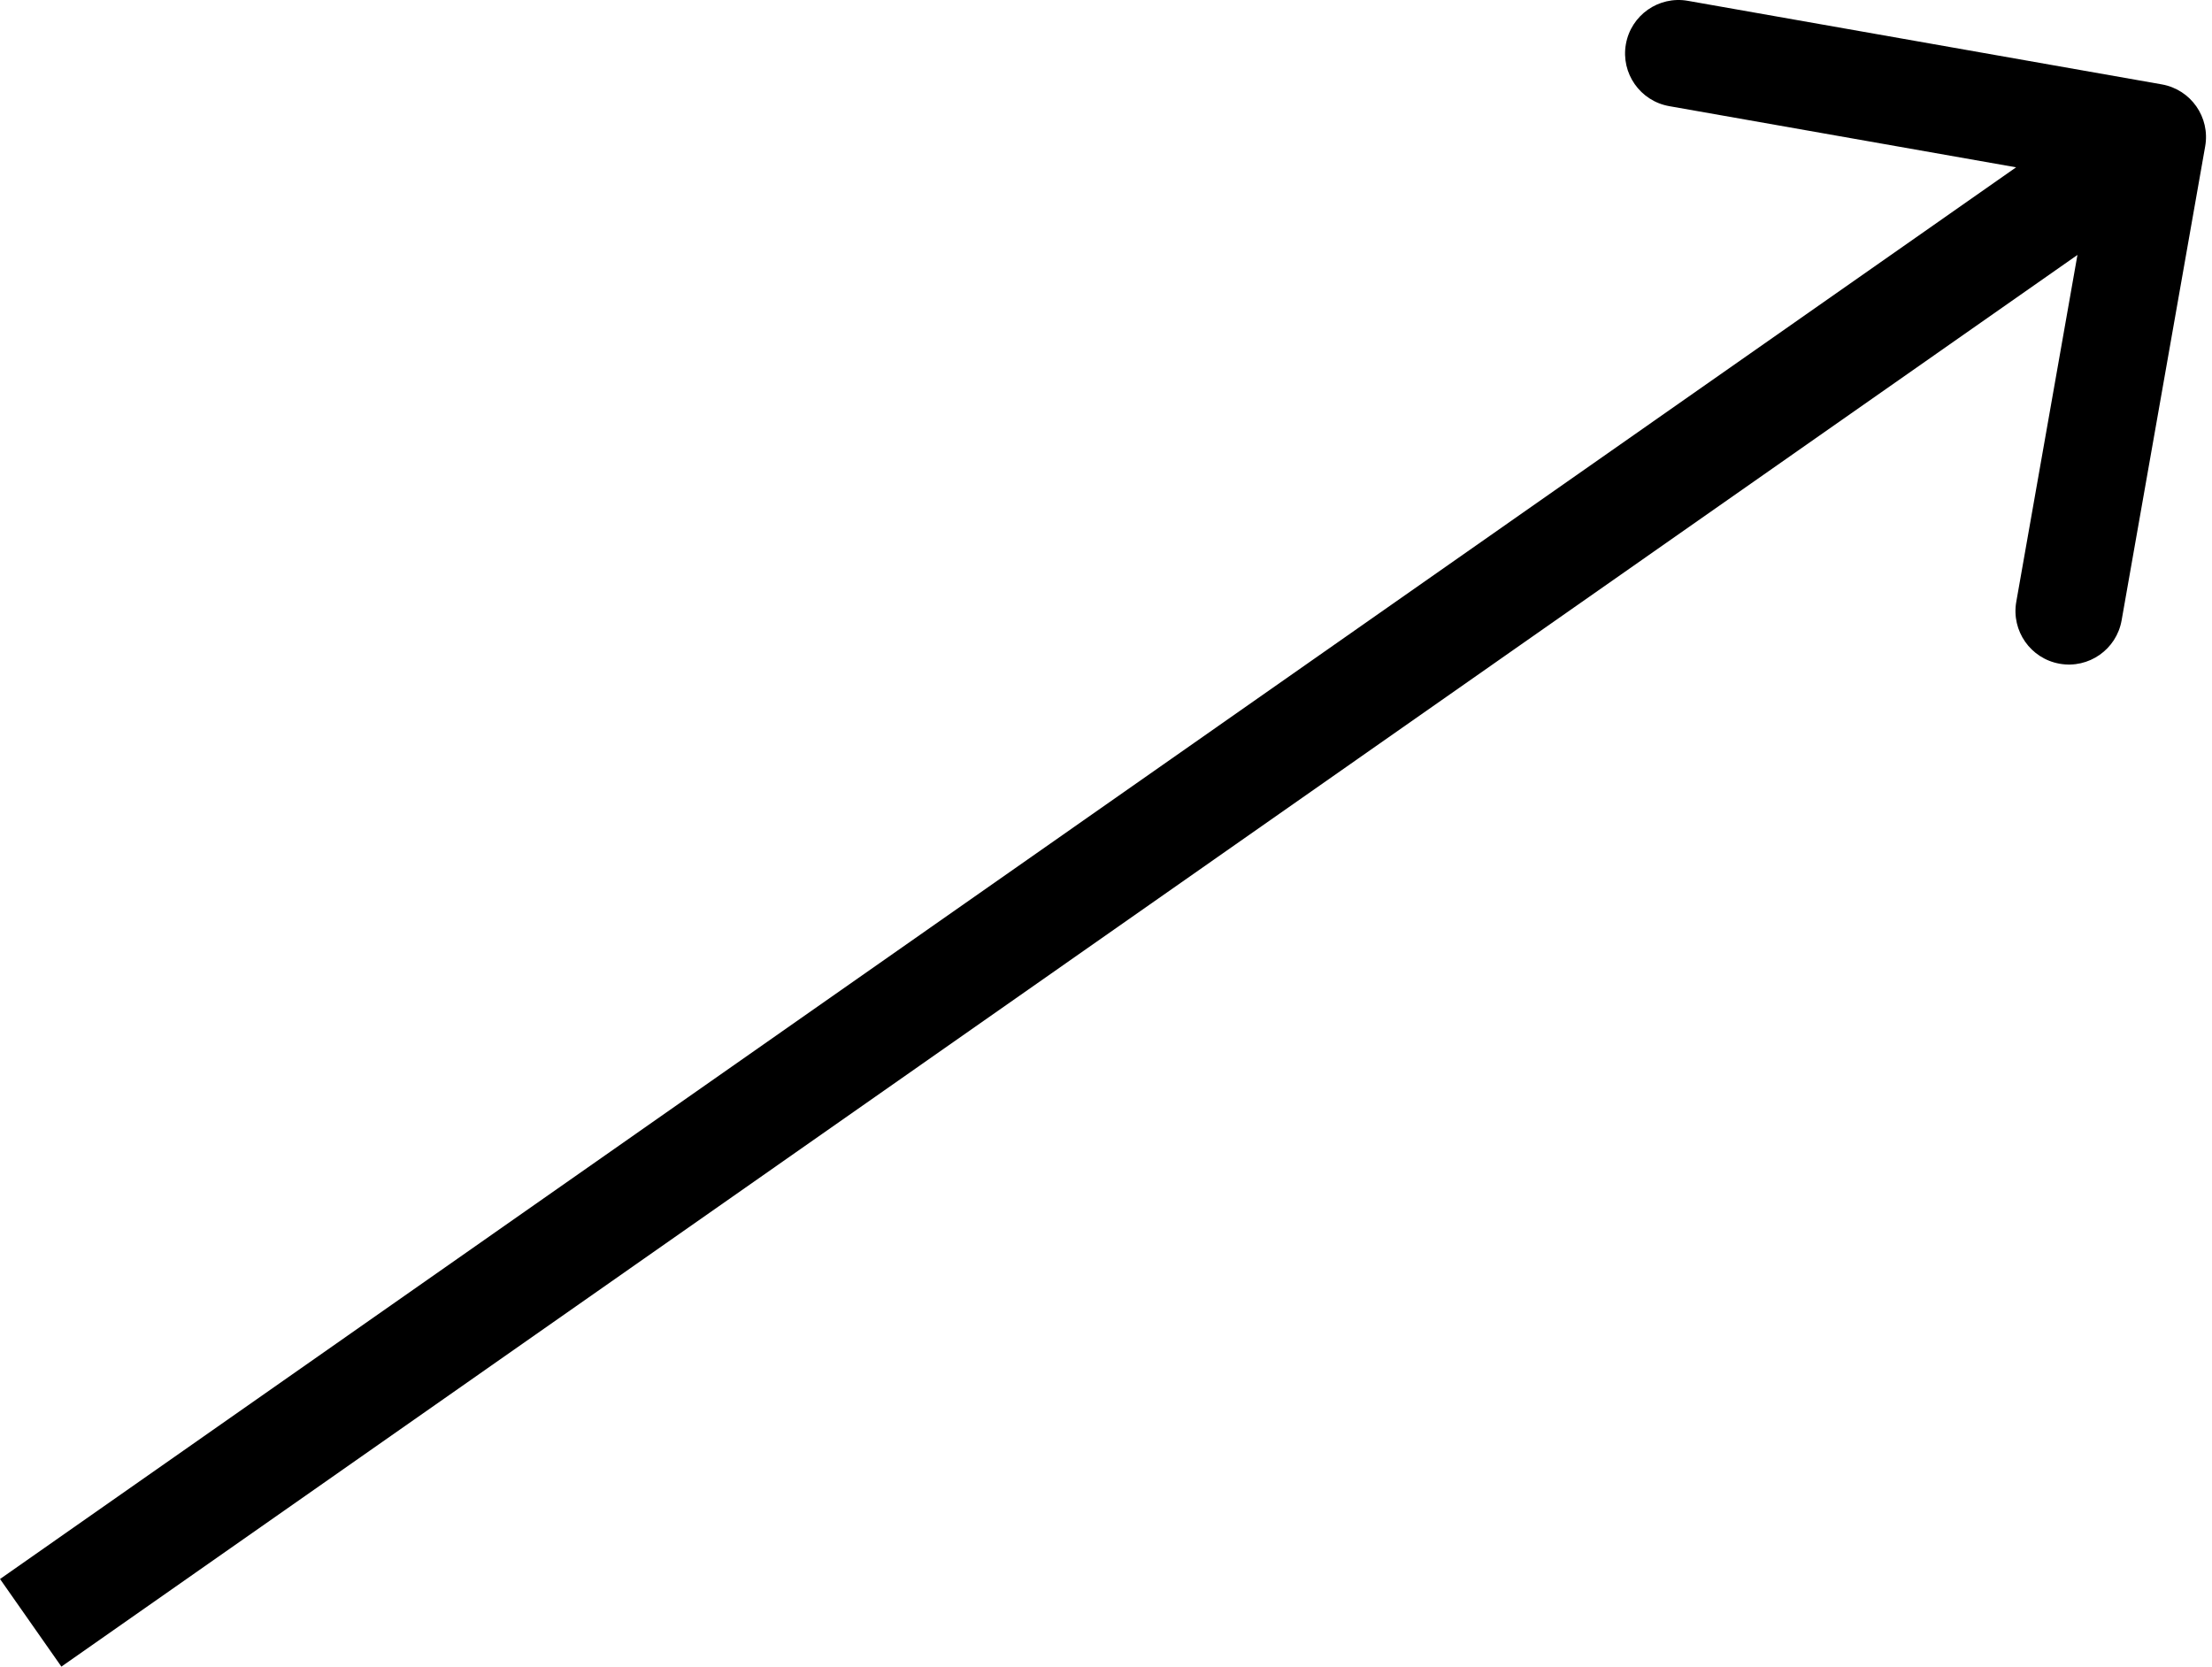 <?xml version="1.0" encoding="UTF-8"?> <svg xmlns="http://www.w3.org/2000/svg" width="73" height="55" viewBox="0 0 73 55" fill="none"> <path d="M72.775 4.83C72.945 3.87 72.304 2.954 71.344 2.785L55.701 0.027C54.741 -0.142 53.826 0.499 53.657 1.459C53.487 2.418 54.129 3.334 55.088 3.503L68.993 5.955L66.541 19.859C66.372 20.819 67.013 21.735 67.973 21.904C68.933 22.073 69.848 21.432 70.017 20.472L72.775 4.83ZM2.026 55L72.05 5.969L70.025 3.078L0.001 52.109L2.026 55Z" fill="black"></path> </svg> 